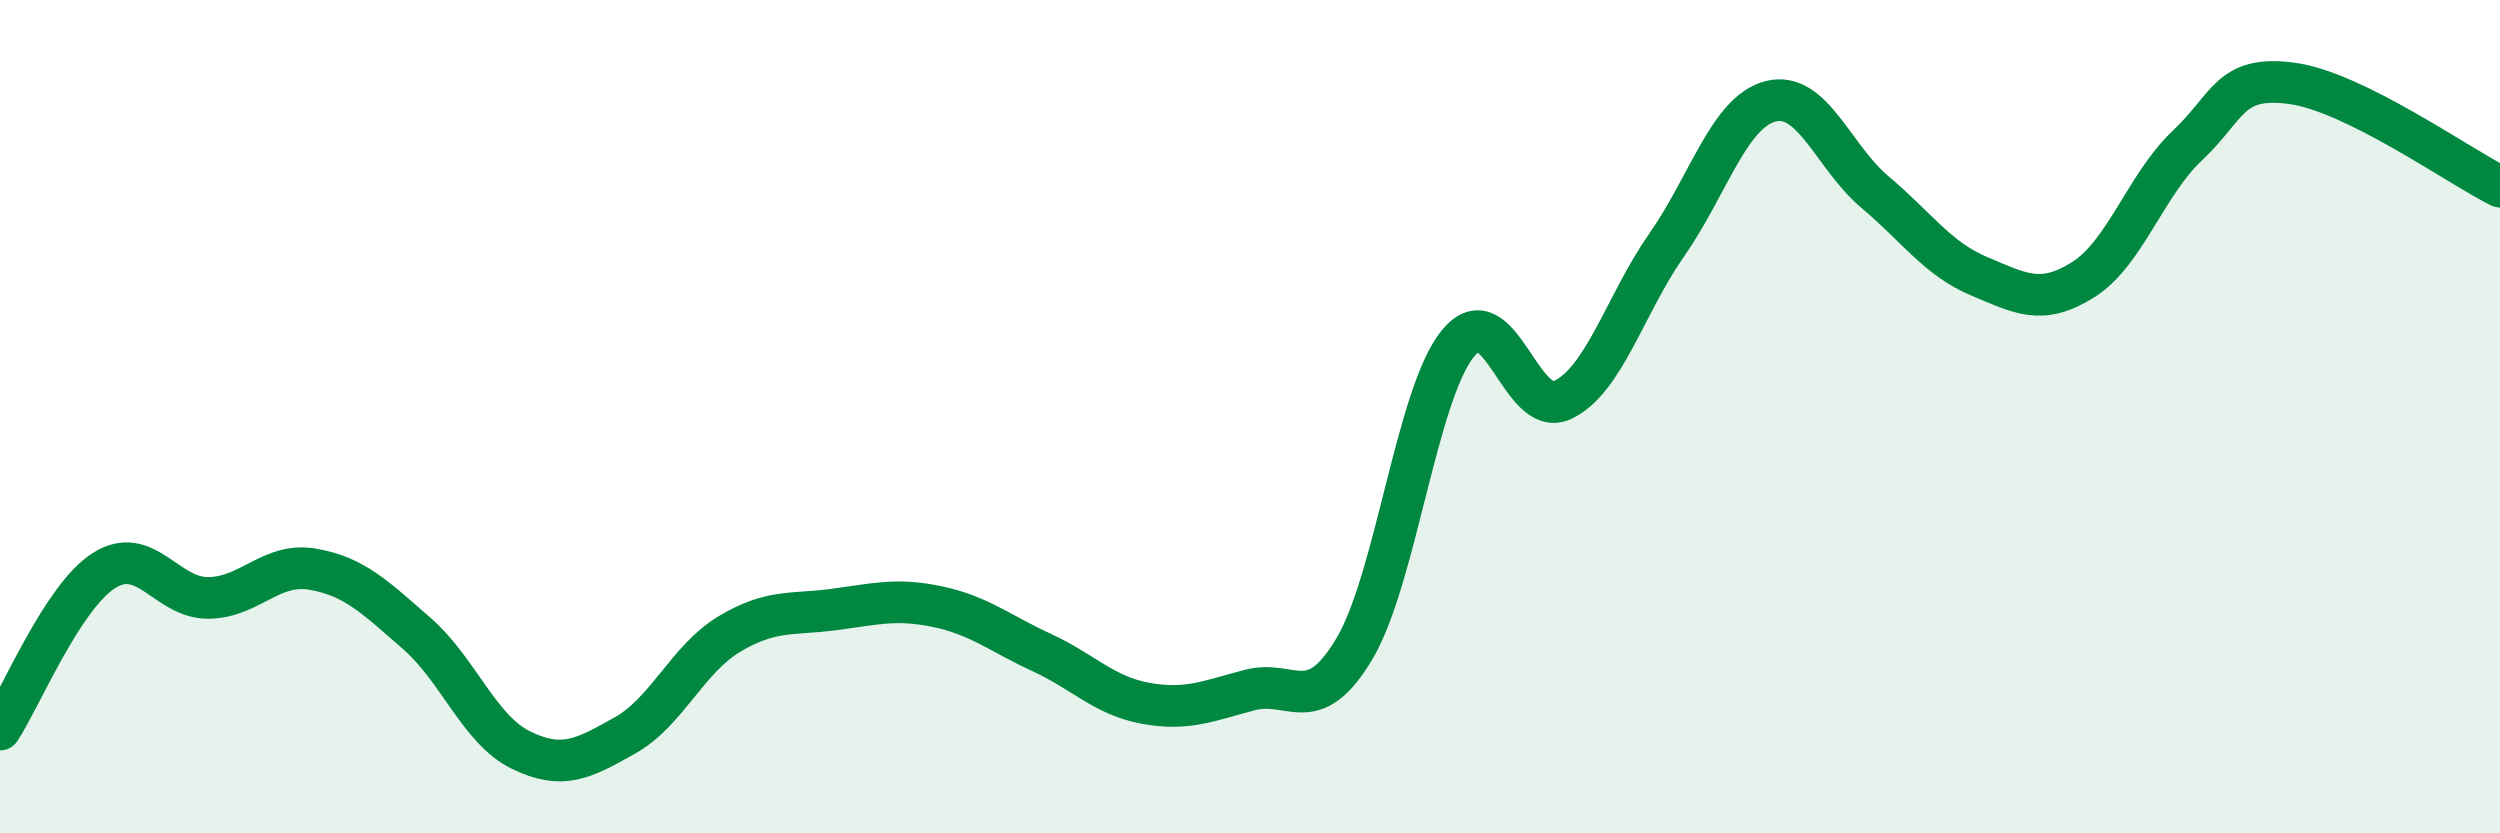 
    <svg width="60" height="20" viewBox="0 0 60 20" xmlns="http://www.w3.org/2000/svg">
      <path
        d="M 0,17.51 C 0.5,16.75 1.5,14.32 2.5,13.69 C 3.5,13.06 4,14.36 5,14.35 C 6,14.34 6.5,13.49 7.5,13.66 C 8.5,13.83 9,14.33 10,15.2 C 11,16.07 11.5,17.51 12.5,18 C 13.5,18.49 14,18.21 15,17.65 C 16,17.09 16.5,15.82 17.5,15.22 C 18.5,14.62 19,14.76 20,14.63 C 21,14.5 21.5,14.35 22.5,14.56 C 23.5,14.77 24,15.2 25,15.66 C 26,16.12 26.5,16.7 27.5,16.88 C 28.5,17.06 29,16.82 30,16.56 C 31,16.3 31.5,17.25 32.5,15.58 C 33.5,13.91 34,9.43 35,8.23 C 36,7.03 36.5,10.07 37.5,9.6 C 38.5,9.13 39,7.31 40,5.88 C 41,4.45 41.5,2.68 42.5,2.43 C 43.5,2.18 44,3.77 45,4.61 C 46,5.45 46.5,6.21 47.5,6.63 C 48.5,7.05 49,7.34 50,6.71 C 51,6.08 51.5,4.43 52.5,3.49 C 53.5,2.55 53.5,1.8 55,2 C 56.5,2.2 59,3.98 60,4.48L60 20L0 20Z"
        fill="#008740"
        opacity="0.1"
        stroke-linecap="round"
        stroke-linejoin="round"
      />
      <path
        d="M 0,17.51 C 0.5,16.75 1.5,14.32 2.5,13.69 C 3.5,13.06 4,14.36 5,14.35 C 6,14.34 6.5,13.49 7.5,13.66 C 8.5,13.83 9,14.33 10,15.2 C 11,16.07 11.5,17.51 12.5,18 C 13.5,18.49 14,18.21 15,17.65 C 16,17.09 16.5,15.82 17.5,15.22 C 18.5,14.62 19,14.76 20,14.63 C 21,14.5 21.5,14.35 22.5,14.56 C 23.5,14.77 24,15.2 25,15.66 C 26,16.12 26.5,16.7 27.5,16.88 C 28.5,17.06 29,16.82 30,16.56 C 31,16.3 31.5,17.25 32.5,15.58 C 33.5,13.91 34,9.43 35,8.23 C 36,7.03 36.5,10.07 37.5,9.6 C 38.5,9.13 39,7.31 40,5.88 C 41,4.45 41.5,2.68 42.5,2.43 C 43.5,2.18 44,3.77 45,4.61 C 46,5.45 46.5,6.21 47.5,6.63 C 48.5,7.05 49,7.34 50,6.71 C 51,6.08 51.5,4.43 52.5,3.49 C 53.5,2.55 53.5,1.8 55,2 C 56.5,2.2 59,3.98 60,4.48"
        stroke="#008740"
        stroke-width="1"
        fill="none"
        stroke-linecap="round"
        stroke-linejoin="round"
      />
    </svg>
  